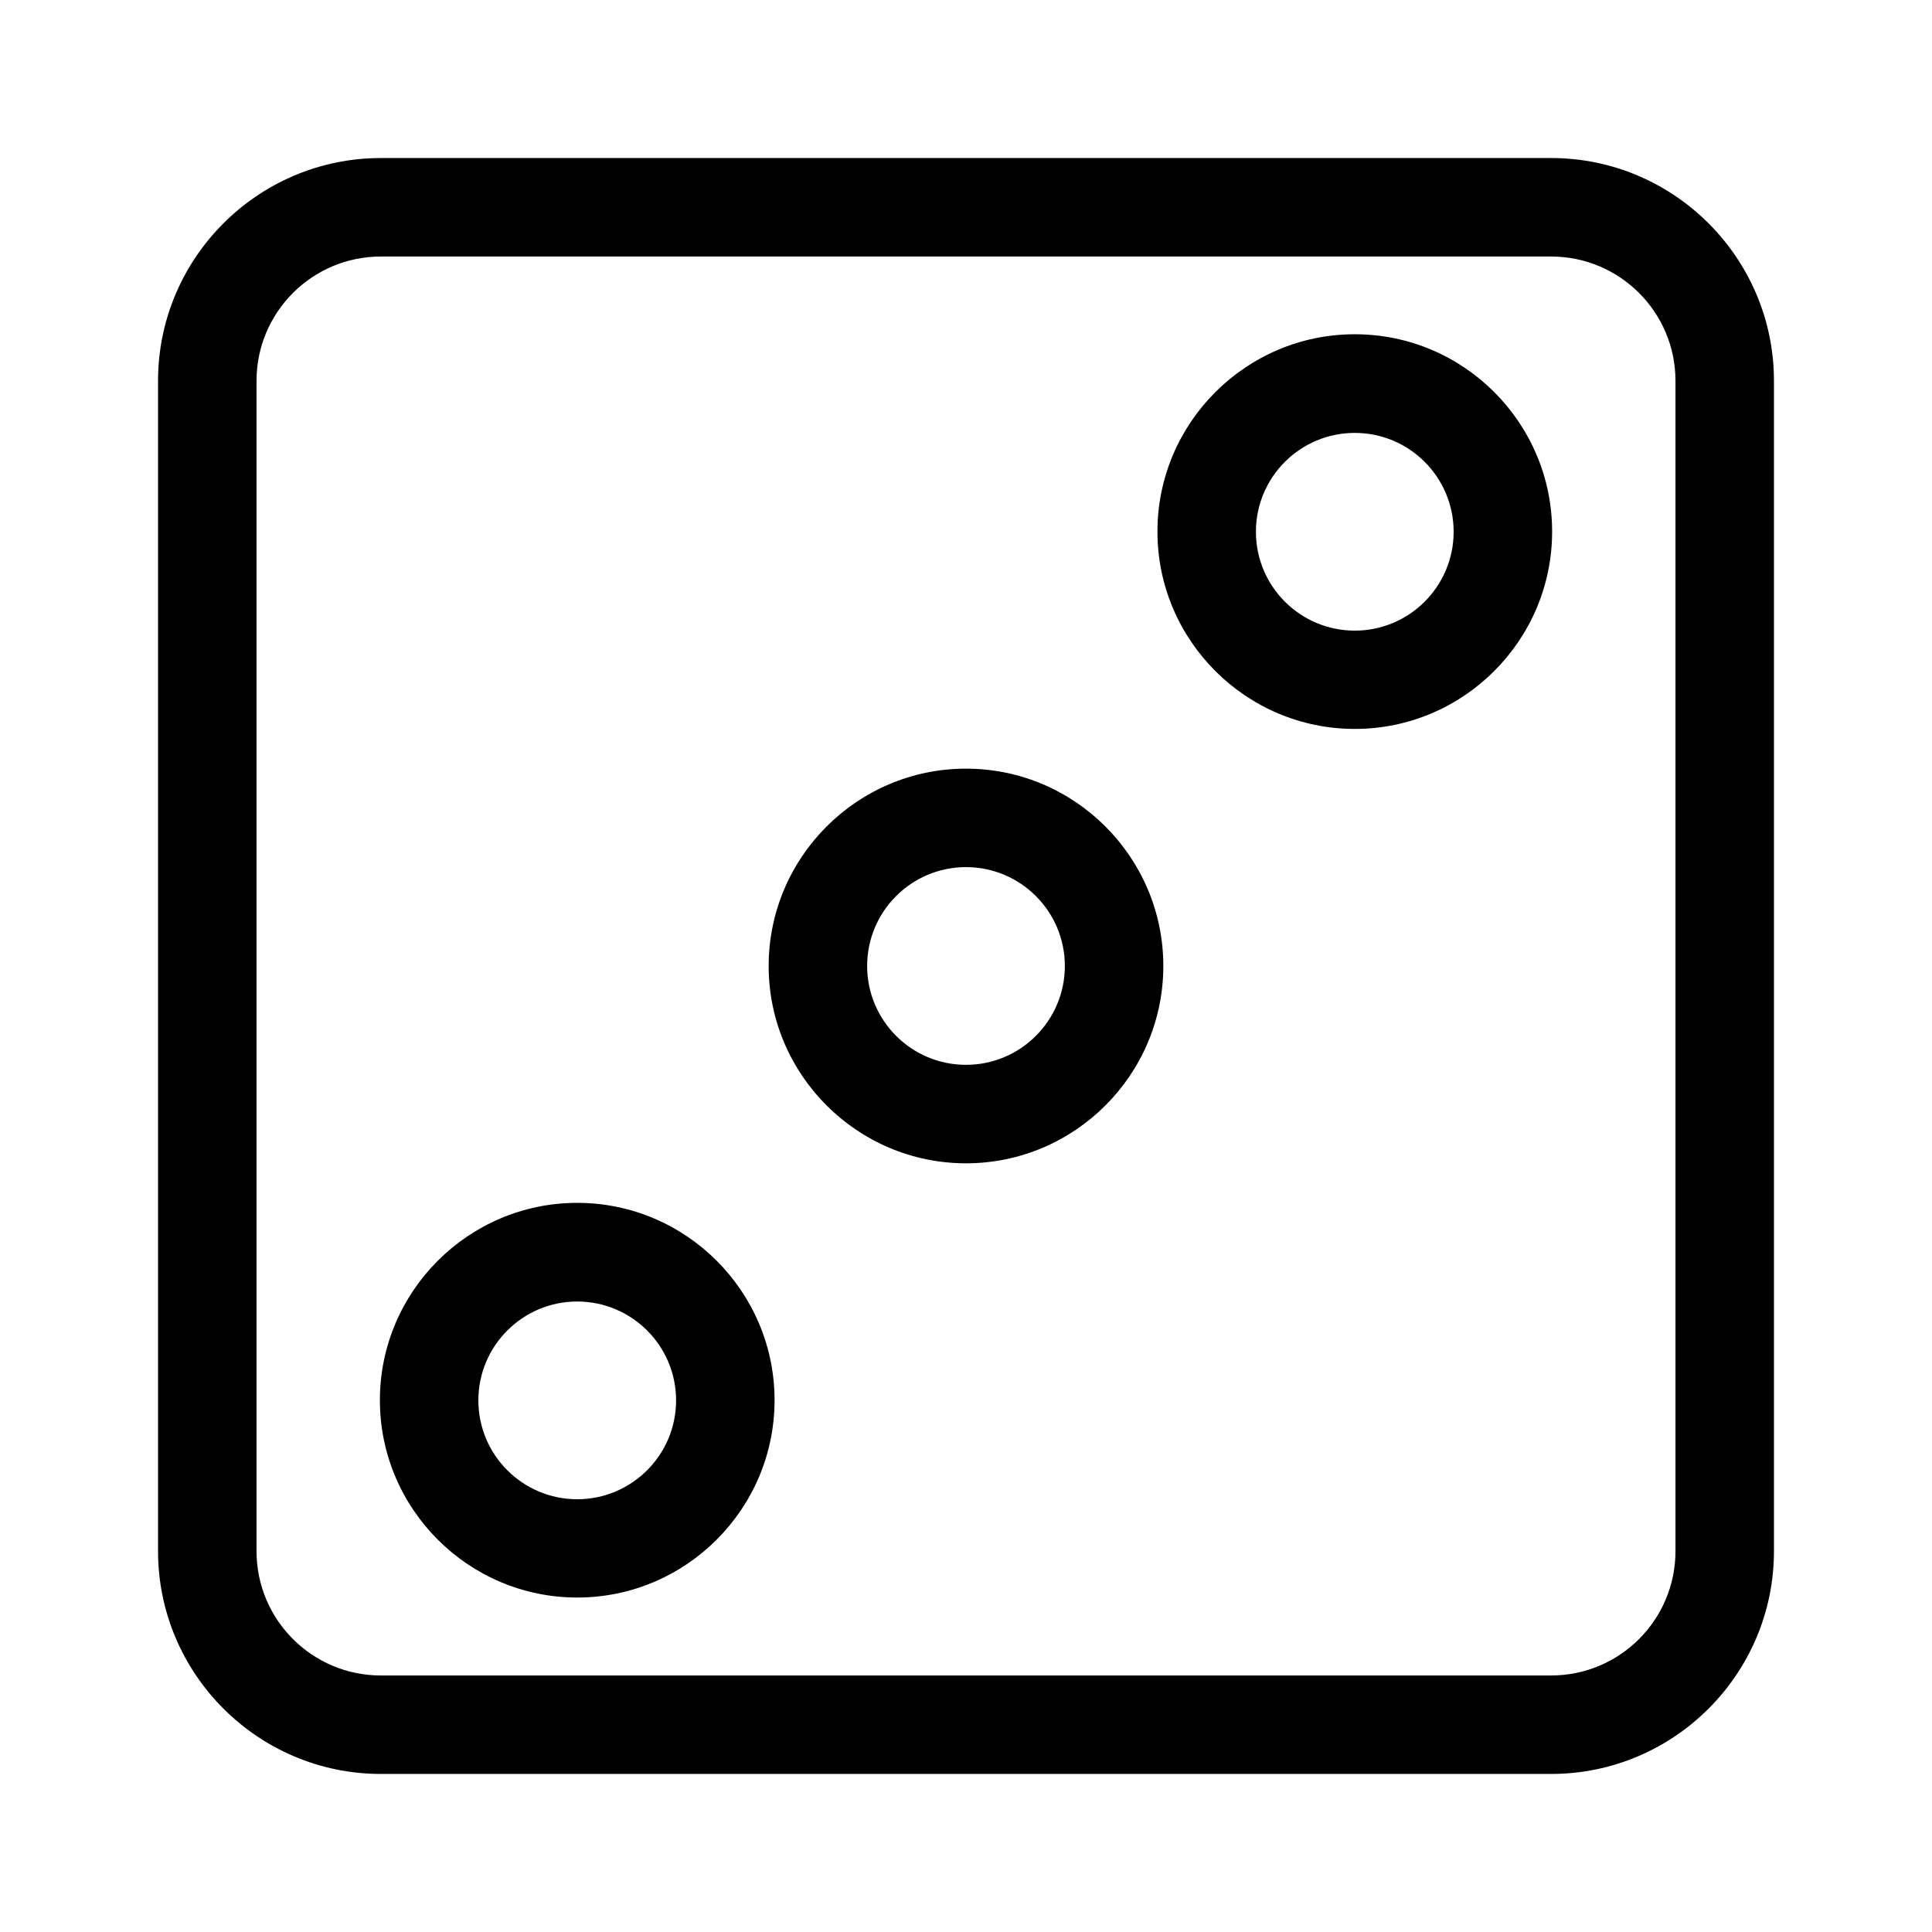 <?xml version="1.0" encoding="UTF-8"?>
<!-- Uploaded to: SVG Repo, www.svgrepo.com, Generator: SVG Repo Mixer Tools -->
<svg fill="#000000" width="800px" height="800px" version="1.1" viewBox="144 144 512 512" xmlns="http://www.w3.org/2000/svg">
 <g>
  <path d="m555.07 185.88h-310.14c-32.547 0-59.047 26.5-59.047 59.047v310.14c0 32.547 26.5 59.047 59.047 59.047h310.14c32.547 0 59.047-26.5 59.047-59.047v-310.14c0-32.547-26.5-59.047-59.047-59.047zm32.949 369.19c0 18.188-14.762 32.949-32.949 32.949h-310.14c-18.188 0-32.949-14.762-32.949-32.949v-310.14c0-18.188 14.762-32.949 32.949-32.949h310.14c18.188 0 32.949 14.762 32.949 32.949z"/>
  <path d="m400 347.7c-28.816 0-52.297 23.477-52.297 52.297 0 28.816 23.477 52.293 52.297 52.293 28.816 0 52.293-23.477 52.293-52.293 0-28.82-23.477-52.297-52.293-52.297zm0 78.492c-14.461 0-26.199-11.738-26.199-26.199 0-14.461 11.738-26.199 26.199-26.199s26.199 11.738 26.199 26.199c-0.004 14.461-11.742 26.199-26.199 26.199z"/>
  <path d="m296.97 462.77c-28.816 0-52.297 23.477-52.297 52.297 0 28.816 23.477 52.297 52.297 52.297 28.816 0 52.297-23.477 52.297-52.297 0-28.82-23.477-52.297-52.297-52.297zm0 78.543c-14.461 0-26.199-11.738-26.199-26.199 0-14.461 11.738-26.199 26.199-26.199s26.199 11.738 26.199 26.199c0 14.461-11.738 26.199-26.199 26.199z"/>
  <path d="m503.03 232.58c-28.816 0-52.297 23.477-52.297 52.297 0 28.816 23.477 52.297 52.297 52.297 28.816 0 52.297-23.477 52.297-52.297 0-28.82-23.43-52.297-52.297-52.297zm0 78.543c-14.461 0-26.199-11.738-26.199-26.199 0-14.461 11.738-26.199 26.199-26.199 14.461 0 26.199 11.738 26.199 26.199 0 14.461-11.738 26.199-26.199 26.199z"/>
 </g>
</svg>